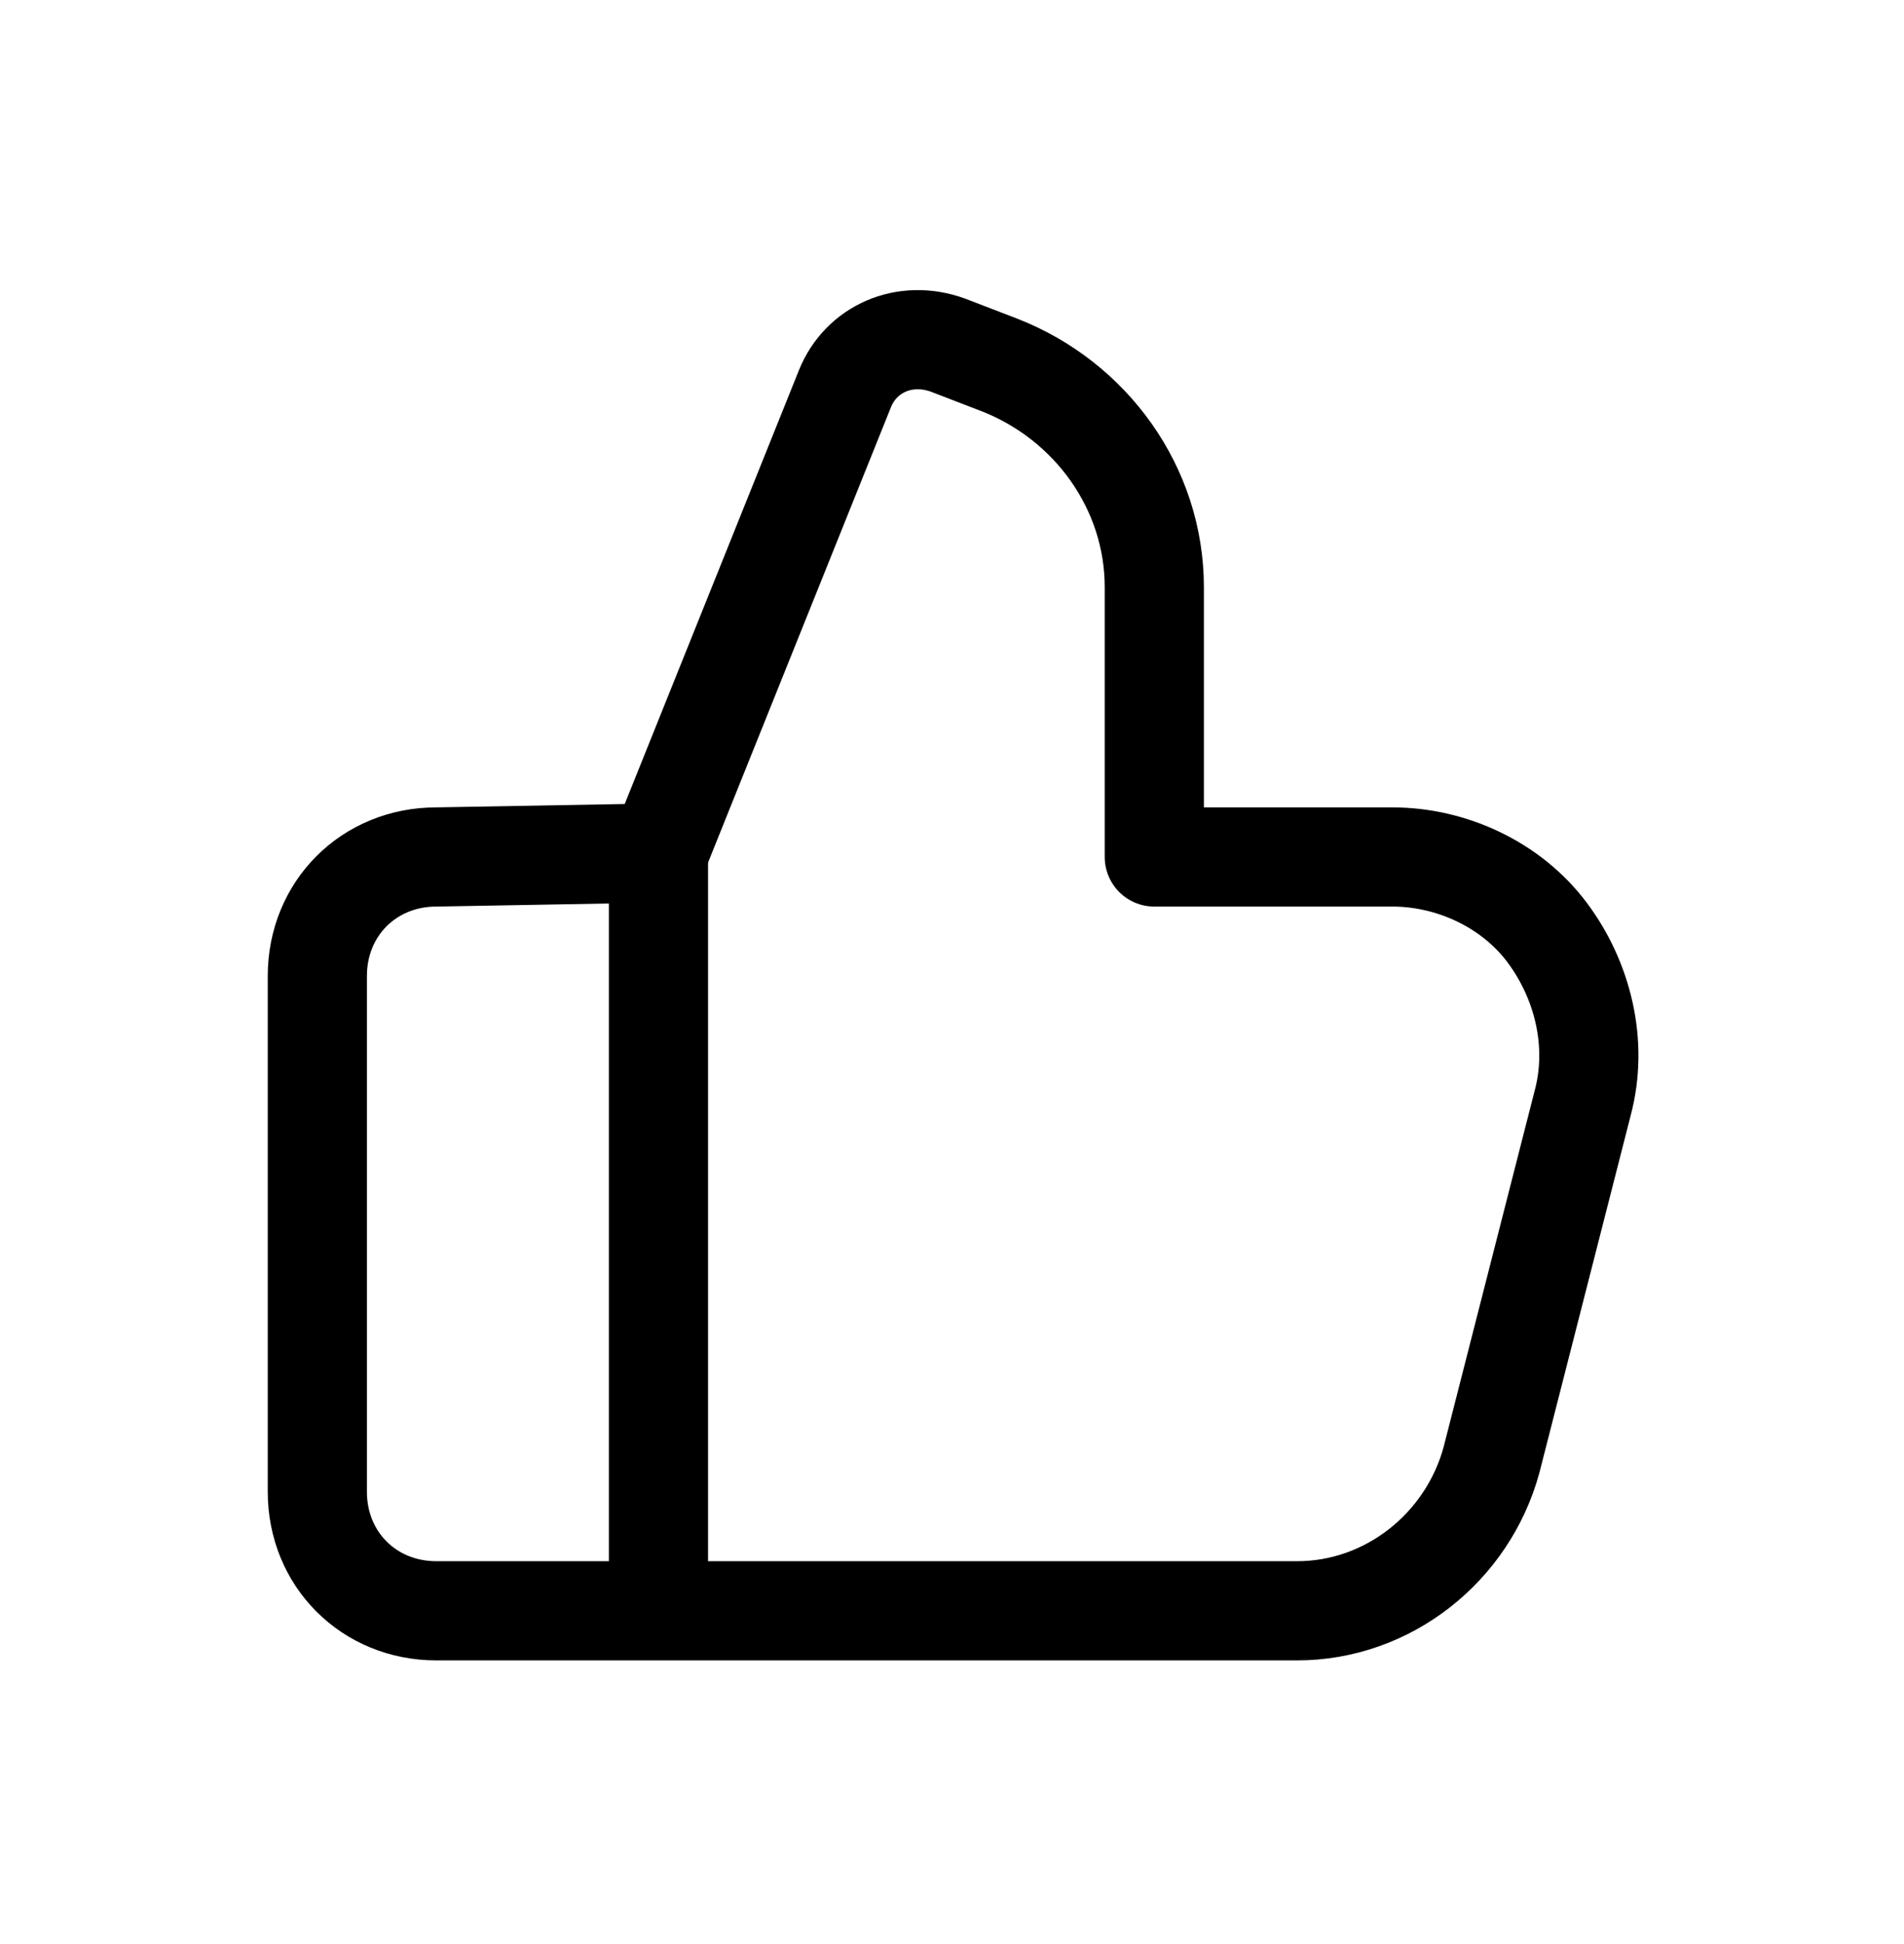 <?xml version="1.0" encoding="utf-8"?>
<!-- Generator: Adobe Illustrator 27.5.0, SVG Export Plug-In . SVG Version: 6.00 Build 0)  -->
<svg version="1.1" id="Layer_1" xmlns="http://www.w3.org/2000/svg" xmlns:xlink="http://www.w3.org/1999/xlink" x="0px" y="0px"
	 width="48px" height="49px" viewBox="0 0 48 49" style="enable-background:new 0 0 48 49;" xml:space="preserve">
<style type="text/css">
	.st0{fill:none;stroke:#000;stroke-width:2.5;stroke-linecap:round;stroke-linejoin:round;}
</style>
<path class="st0" d="M16.6,21.5v19"/>
<path class="st0" d="M16.6,21.5l4.7-11.7c0.4-1,1.5-1.5,2.6-1.1l1.3,0.5c2.3,0.9,3.9,3.1,3.9,5.6v6.8h6c1.5,0,3,0.7,3.9,1.9
	c0.9,1.2,1.3,2.8,0.9,4.3l-2.3,9c-0.6,2.2-2.6,3.8-4.9,3.8H11c-1.7,0-3-1.3-3-3v-13c0-1.7,1.3-3,3-3L16.6,21.5z"/>
</svg>
